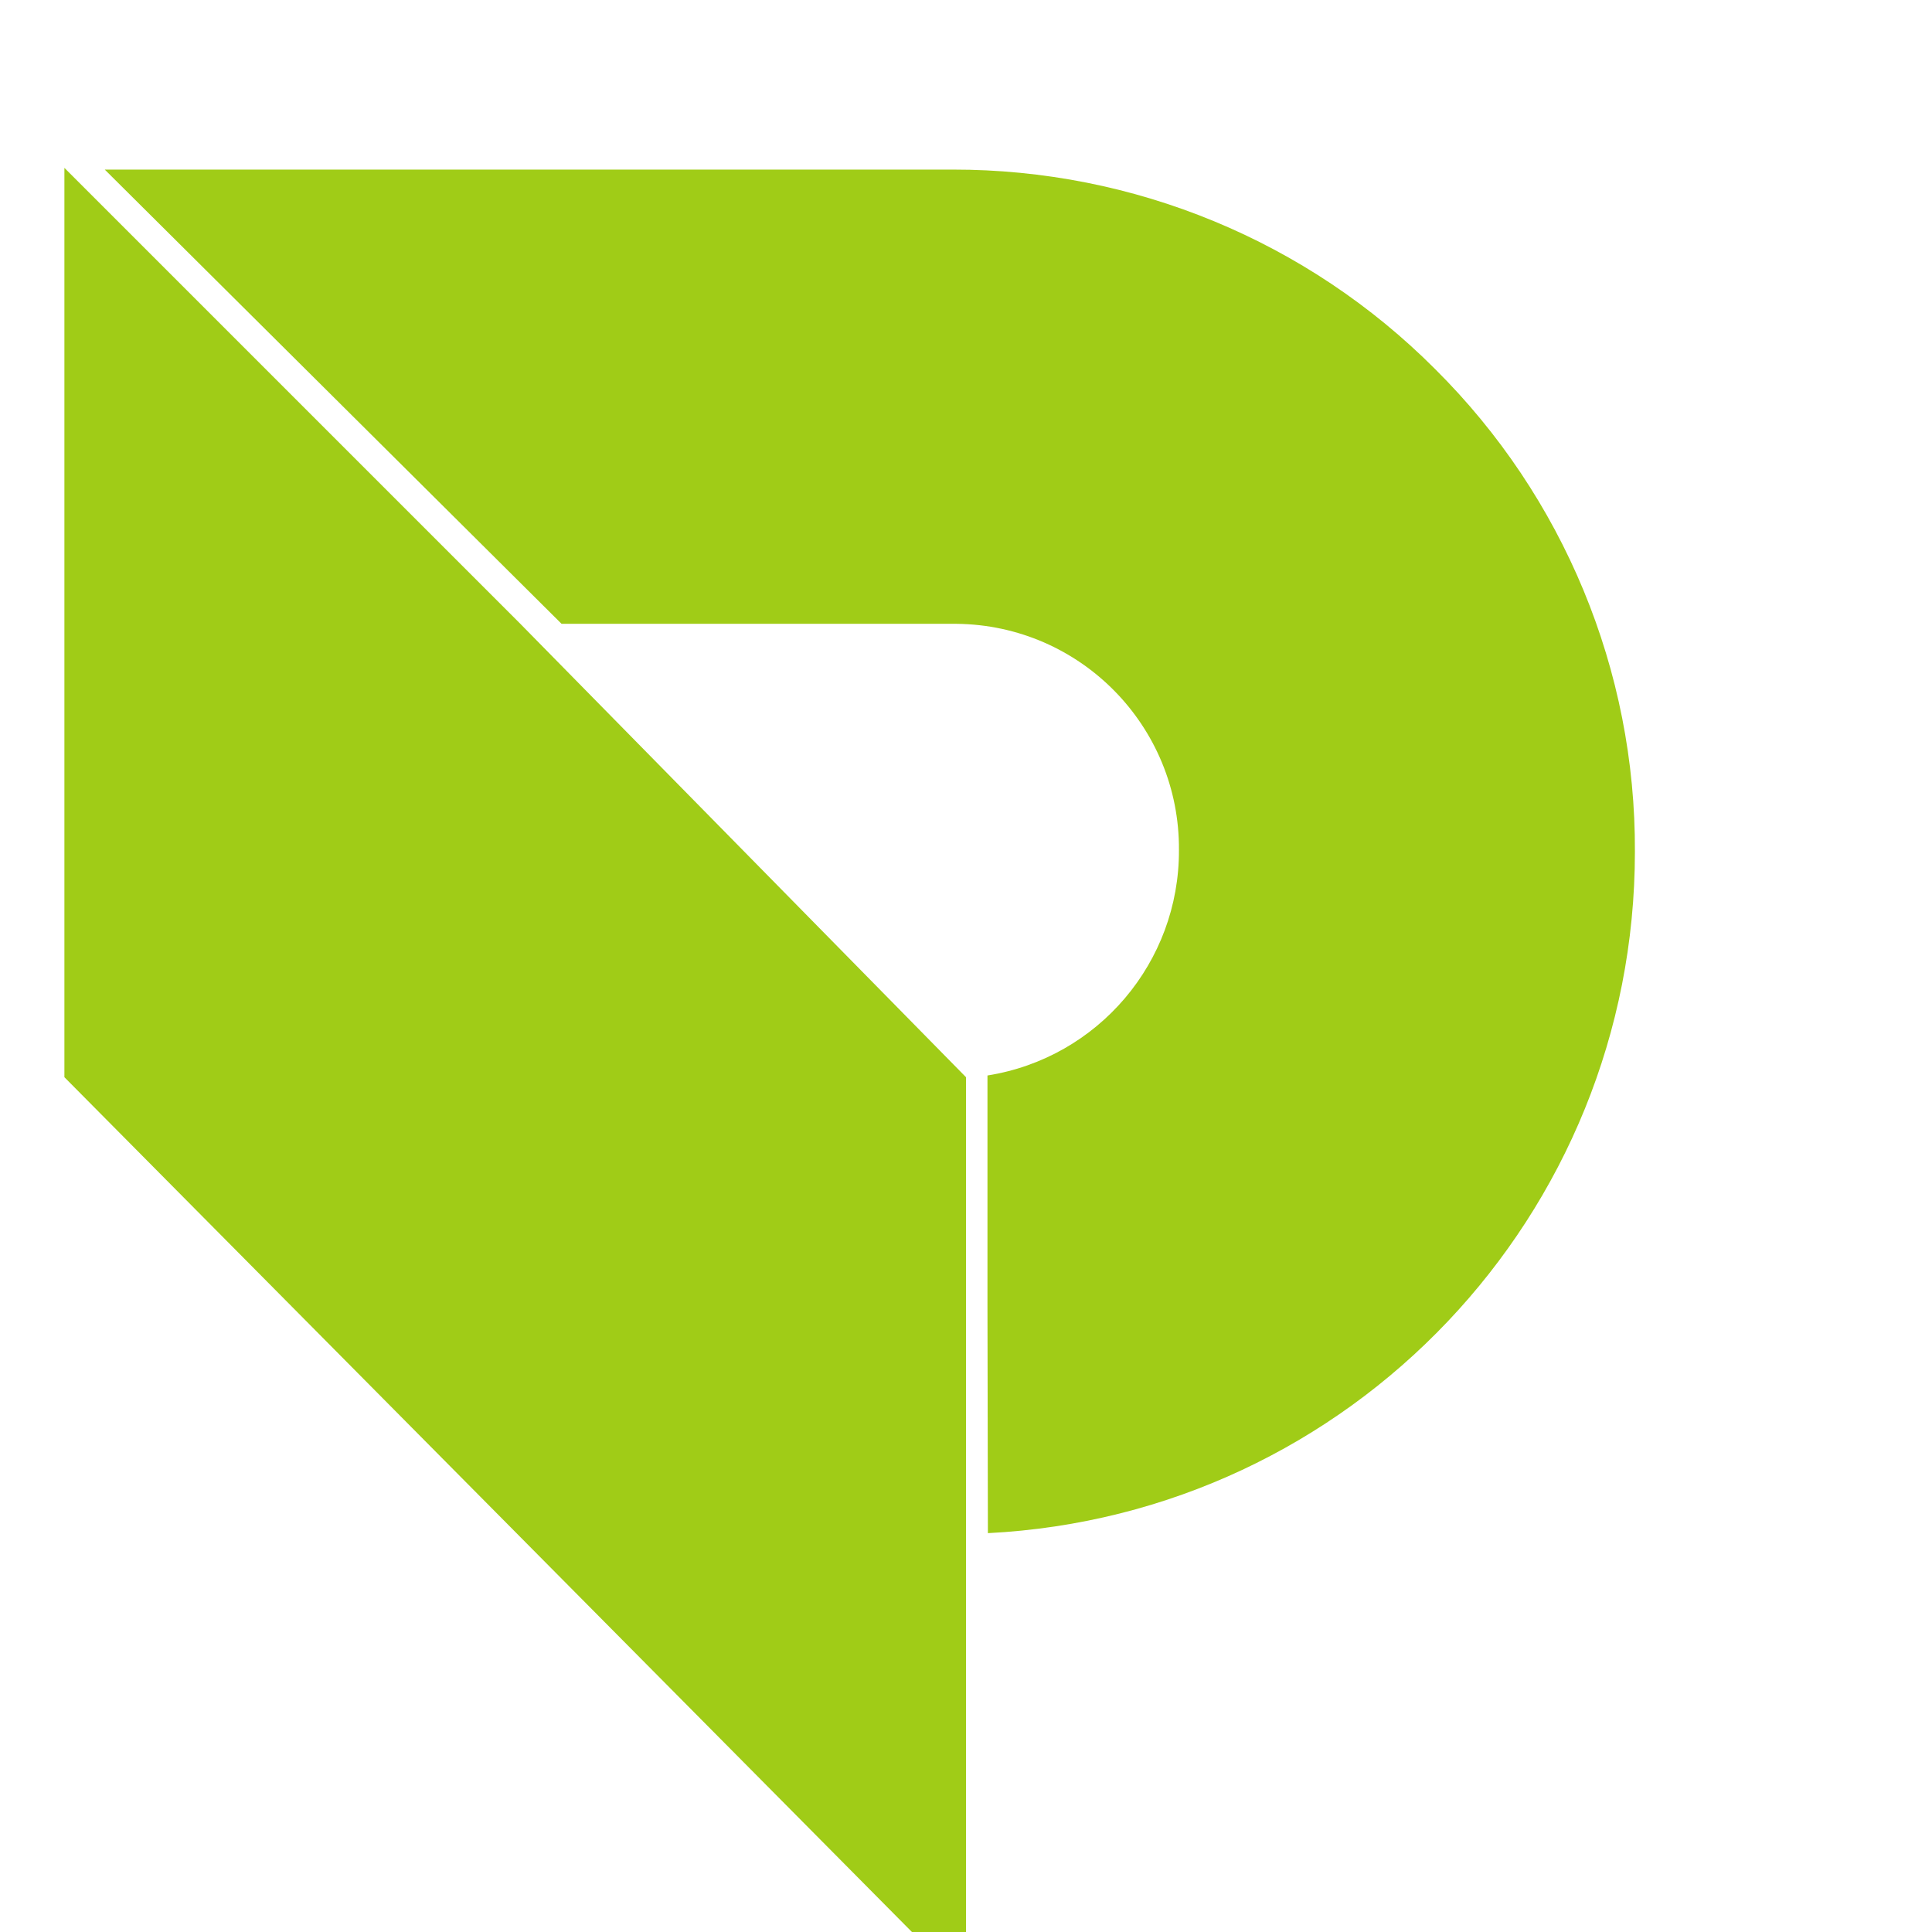 <svg xmlns="http://www.w3.org/2000/svg" viewBox="0 0 90 90">
    <g transform="translate(10, 10)">
        <path d="m36,50.76h0v-10.66c5.16-.82,8.94-5.28,8.92-10.5.04-5.76-4.58-10.48-10.36-10.54-.04,0-.06,0-.1,0h-18.3l-21.28-21.16h39.5c8.44-.01,16.52,3.32,22.48,9.3,5.98,5.94,9.34,14.04,9.3,22.48,0,16.92-13.24,30.88-30.14,31.74h0Z"/>
        <path d="m35.18,29.53h-.08s.04,0,.06,0h.02Z"/>
        <path d="m35,40.18l-20.82-21.18-21.18-21.18v42.36l42,42.36v-42.36Z"/>
    </g>
    <style>
        path { fill: #a0cc17; }
        @media (prefers-color-scheme: dark) {
            path { fill: #a0cc17; }
        }
    </style>
</svg>
